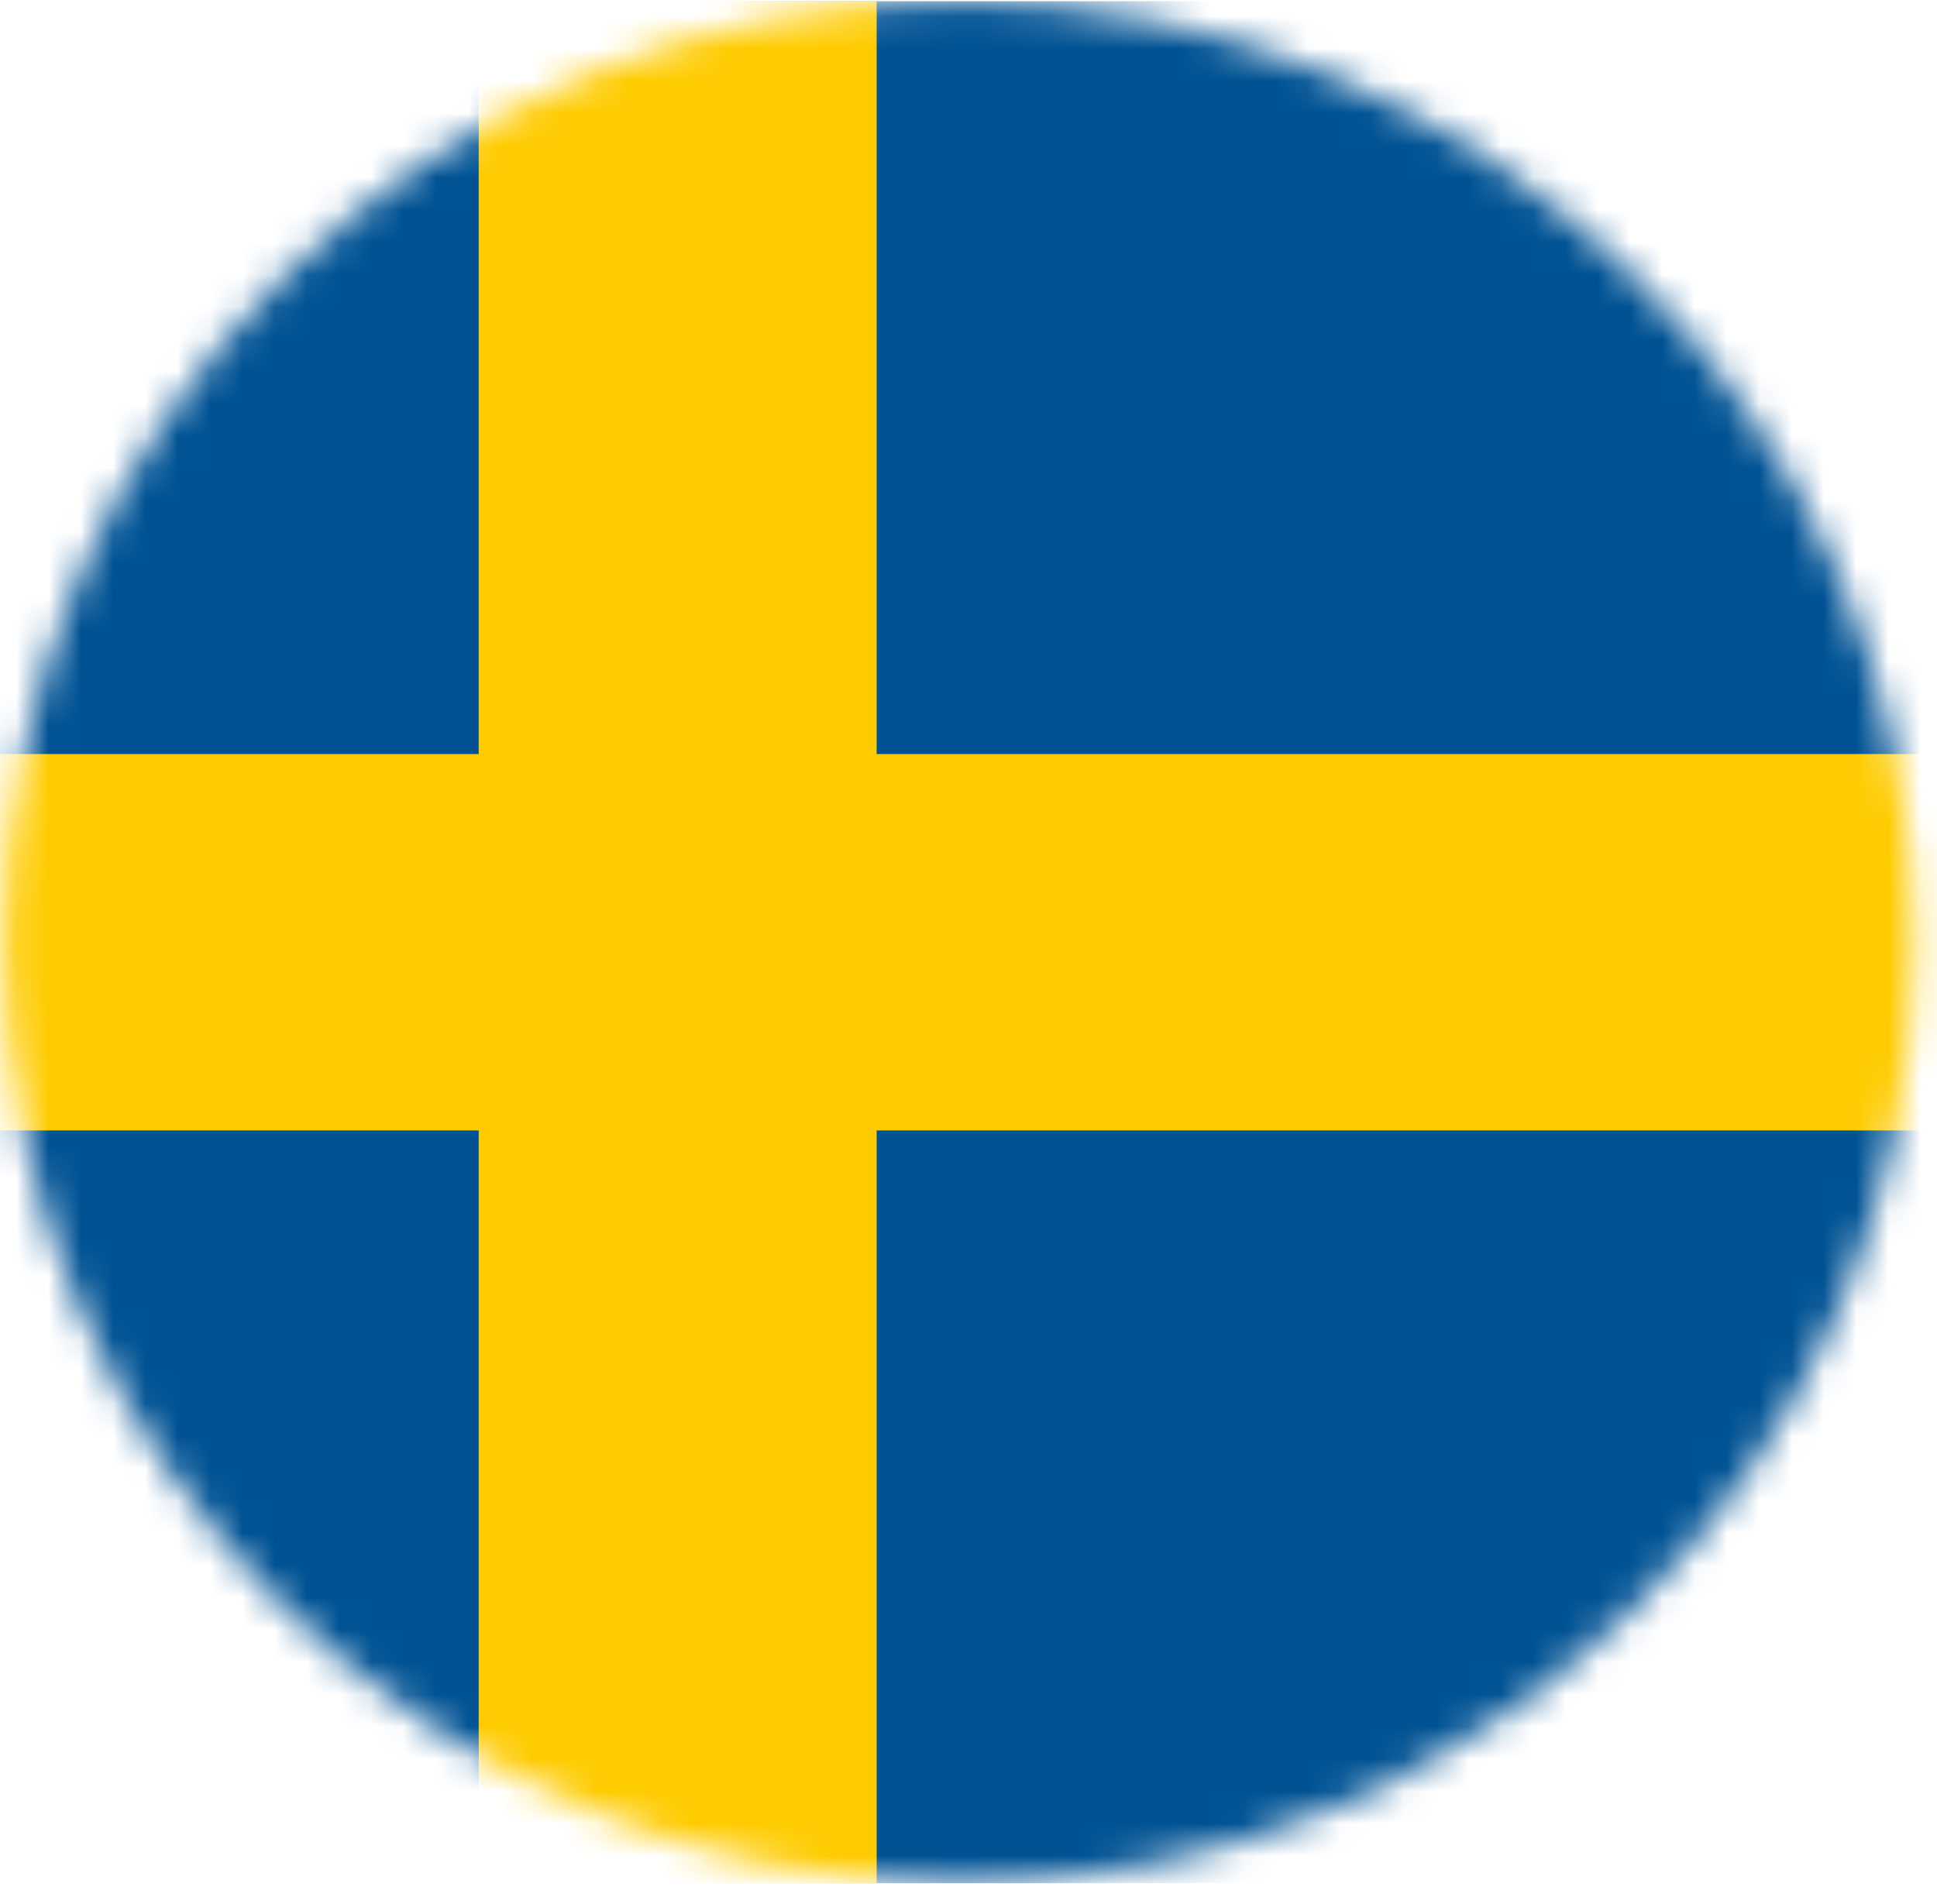 <svg width="60" height="59" viewBox="0 0 60 59" fill="none" xmlns="http://www.w3.org/2000/svg">
<mask id="mask0" mask-type="alpha" maskUnits="userSpaceOnUse" x="0" y="0" width="60" height="59">
<ellipse cx="29.717" cy="29.193" rx="29.585" ry="29.156" fill="#C4C4C4"/>
</mask>
<g mask="url(#mask0)">
<path d="M82.608 0.038H-16.006V58.349H82.608V0.038Z" fill="#005293"/>
<path d="M27.155 0.039H14.828V58.35H27.155V0.039Z" fill="#FECB00"/>
<path d="M82.608 23.363H-16.006V35.025H82.608V23.363Z" fill="#FECB00"/>
</g>
</svg>
